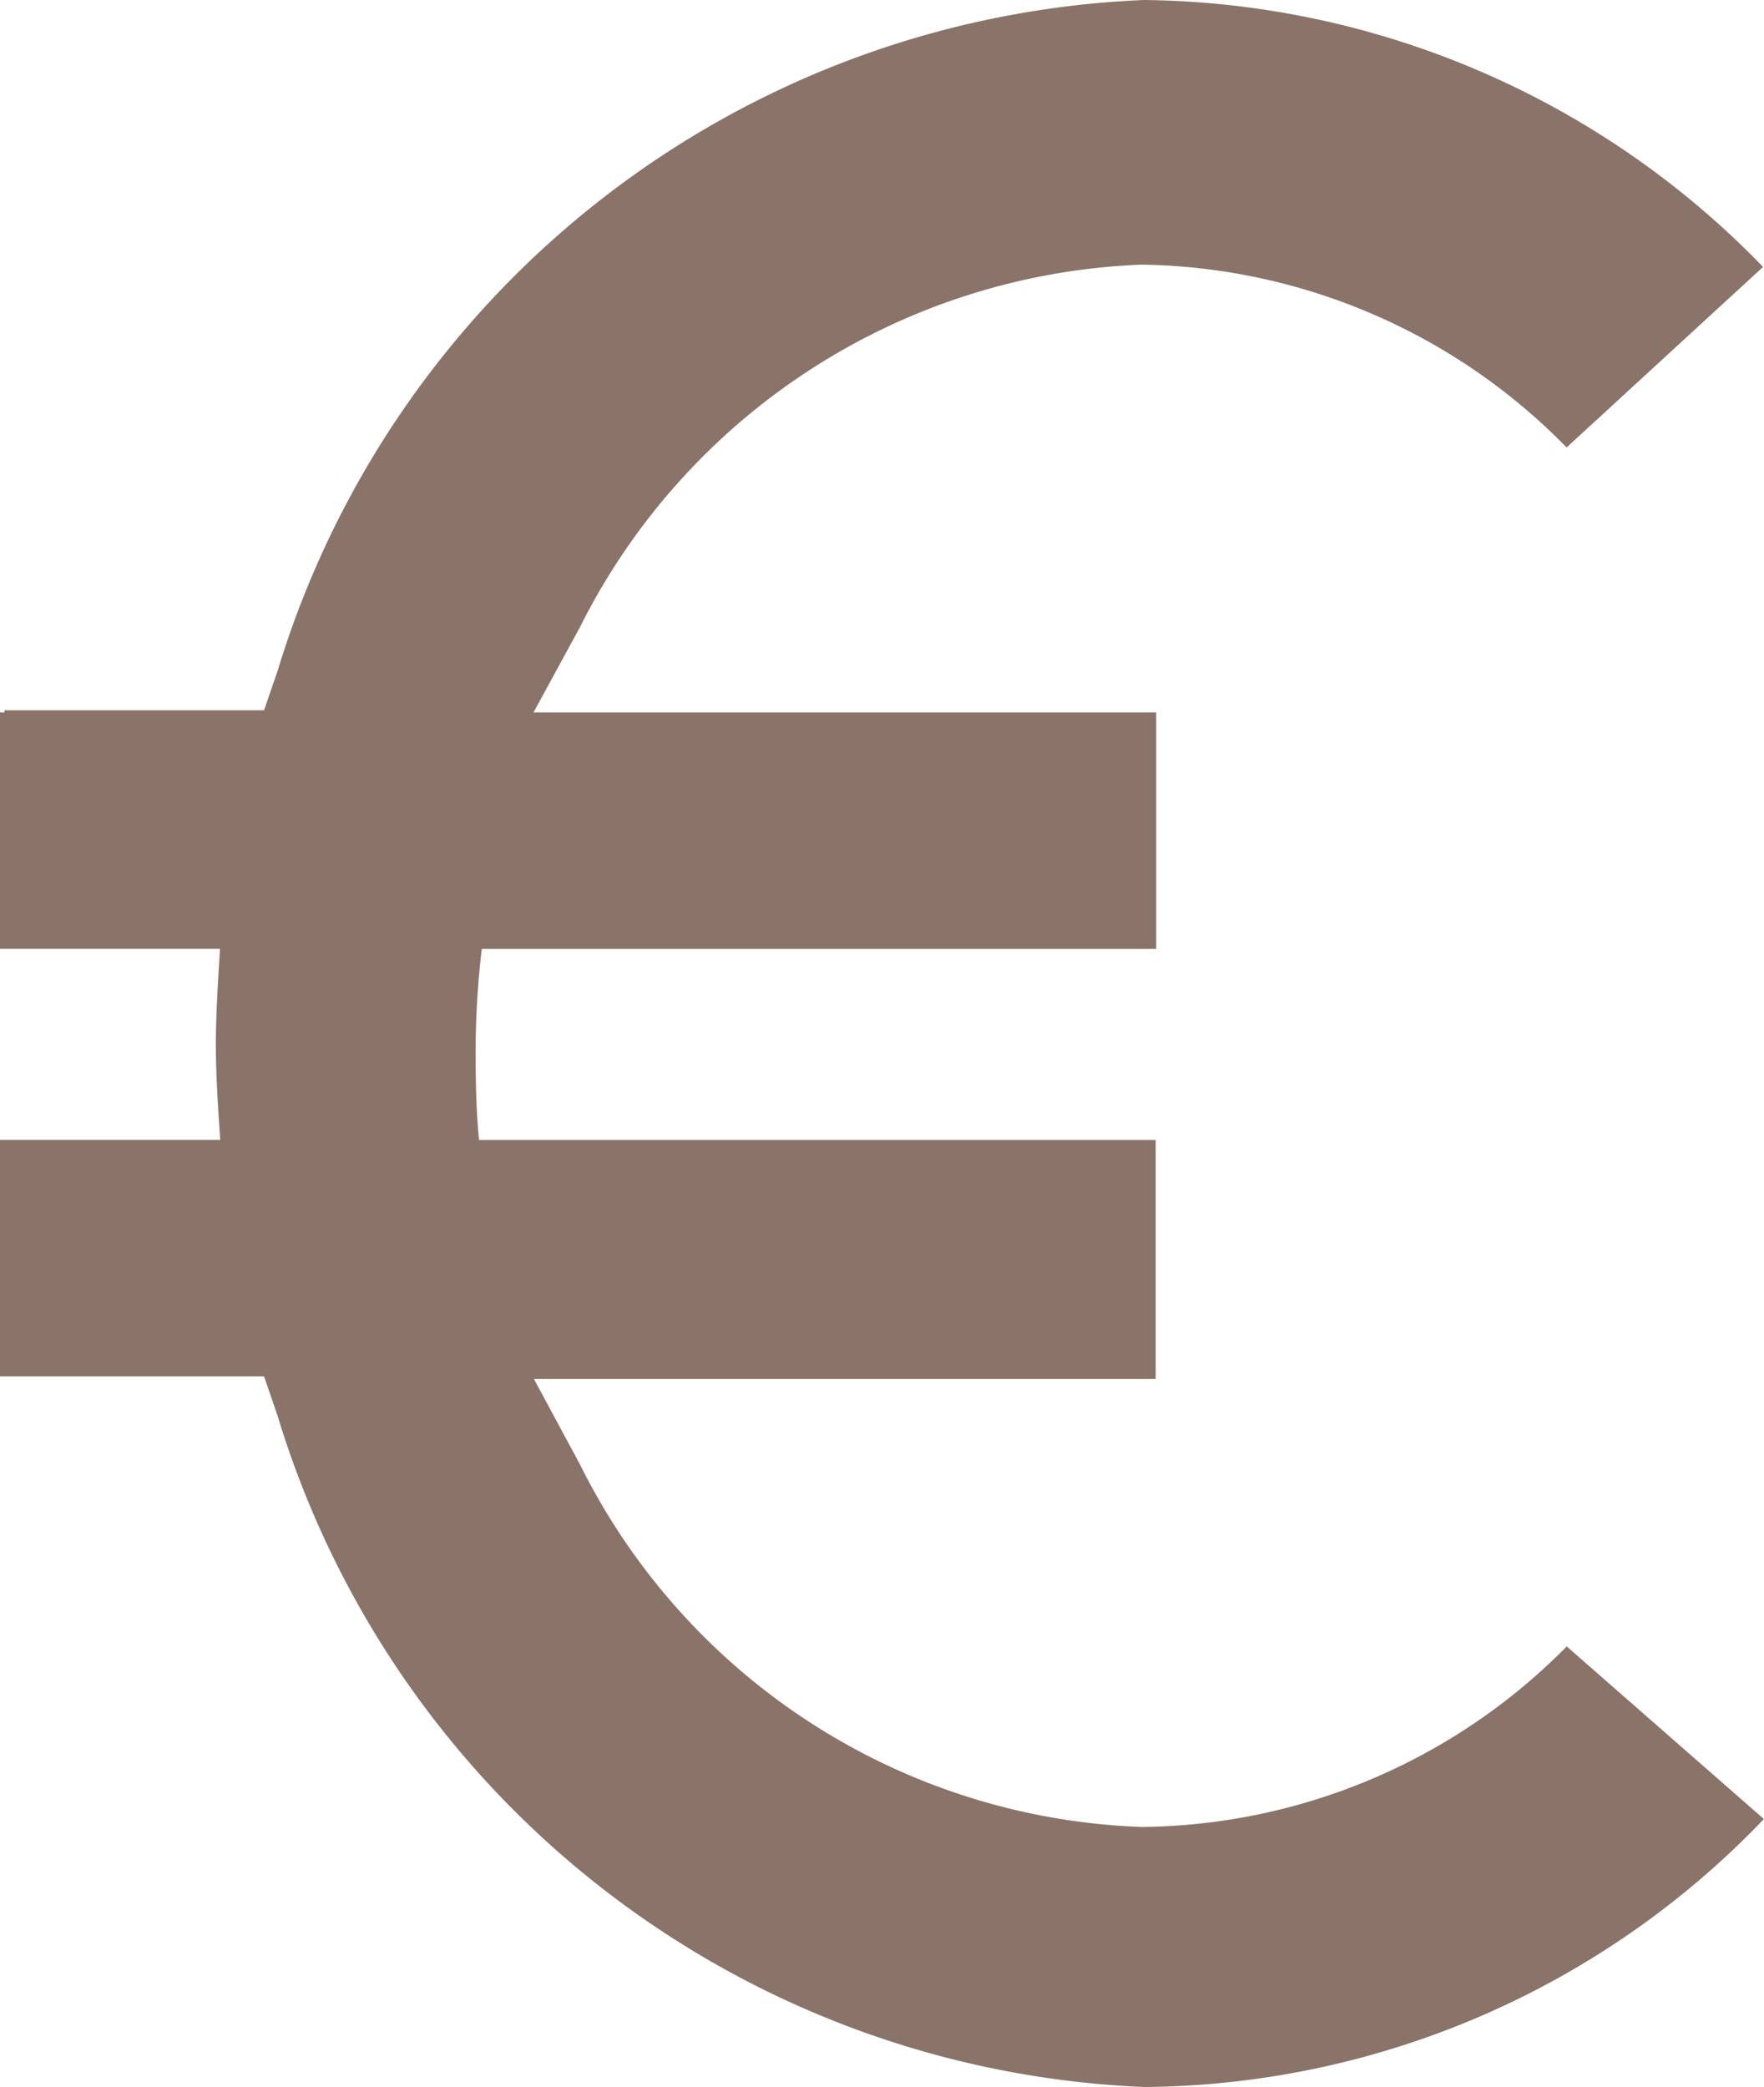 <svg xmlns="http://www.w3.org/2000/svg" xmlns:xlink="http://www.w3.org/1999/xlink" width="16.909" height="20" viewBox="0 0 16.909 20">
  <defs>
    <clipPath id="clip-path">
      <rect id="Rectangle_2448" data-name="Rectangle 2448" width="16.909" height="20" transform="translate(0 0)" fill="#8a7368"/>
    </clipPath>
  </defs>
  <g id="Groupe_8918" data-name="Groupe 8918" clip-path="url(#clip-path)">
    <path id="Tracé_7451" data-name="Tracé 7451" d="M15.018,15.778a5.8,5.8,0,0,1-4.074,1.73A6.261,6.261,0,0,1,5.56,14.035l-.442-.82h5.96v-.024h0V10.925H4.592c-.031-.313-.033-.618-.033-.891a8.594,8.594,0,0,1,.059-.94h6.465V6.827H5.114l.447-.82a6.291,6.291,0,0,1,5.383-3.471,5.814,5.814,0,0,1,4.073,1.752L16.9,2.558A8.377,8.377,0,0,0,10.966,0,9.072,9.072,0,0,0,2.66,6.432l-.129.375H.043v.02H0V9.093H2.108v.018c-.02.321-.039.625-.039.9s.02.591.042.913H0v2.266H.043v0H2.531l.129.375A9.073,9.073,0,0,0,10.966,20a8.3,8.3,0,0,0,5.942-2.568Z" transform="translate(0 0)" fill="#8a7368"/>
  </g>
</svg>
